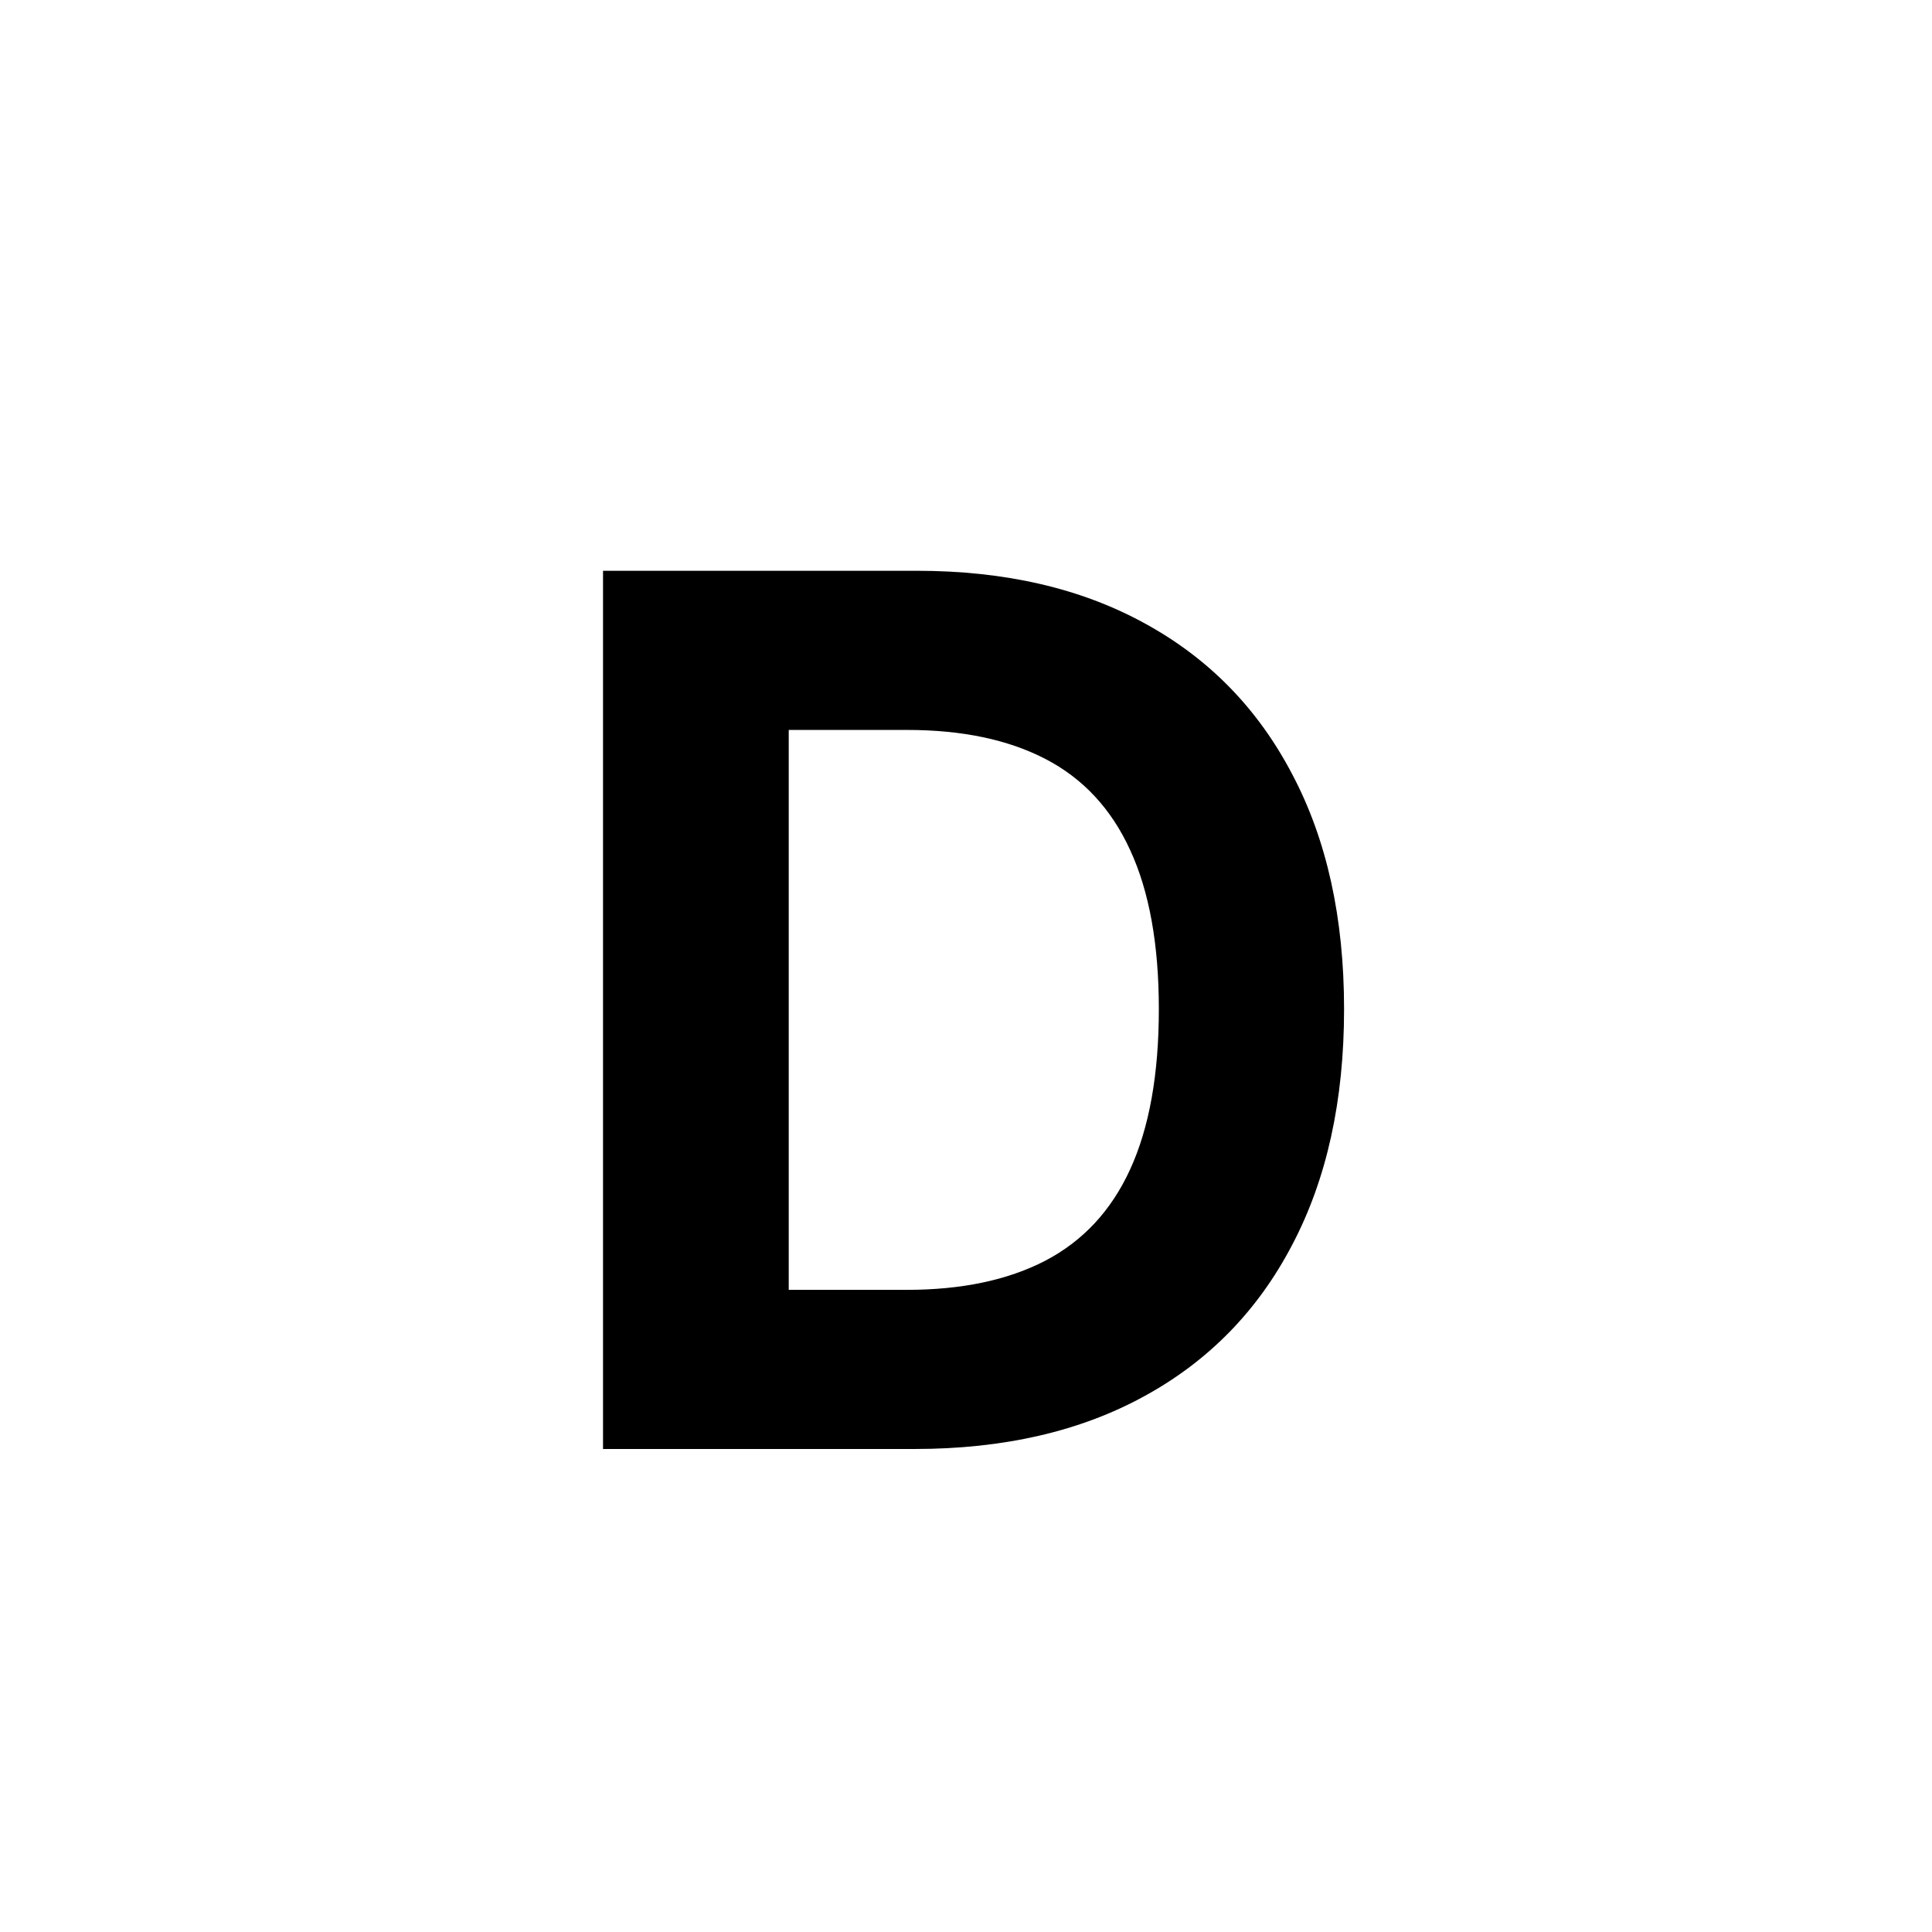 <svg width="16" height="16" viewBox="0 0 16 16" fill="none" xmlns="http://www.w3.org/2000/svg">
<rect width="16" height="16" fill="white"/>
<path d="M7.573 12H4.994V4.727H7.594C8.325 4.727 8.955 4.873 9.483 5.164C10.011 5.453 10.417 5.868 10.701 6.411C10.988 6.953 11.131 7.601 11.131 8.357C11.131 9.114 10.988 9.765 10.701 10.31C10.417 10.854 10.009 11.272 9.476 11.563C8.946 11.854 8.311 12 7.573 12ZM6.532 10.682H7.509C7.963 10.682 8.345 10.602 8.656 10.441C8.968 10.278 9.203 10.026 9.359 9.685C9.517 9.341 9.597 8.899 9.597 8.357C9.597 7.819 9.517 7.38 9.359 7.039C9.203 6.698 8.969 6.447 8.659 6.286C8.349 6.125 7.967 6.045 7.512 6.045H6.532V10.682Z" fill="black"/>
</svg>
